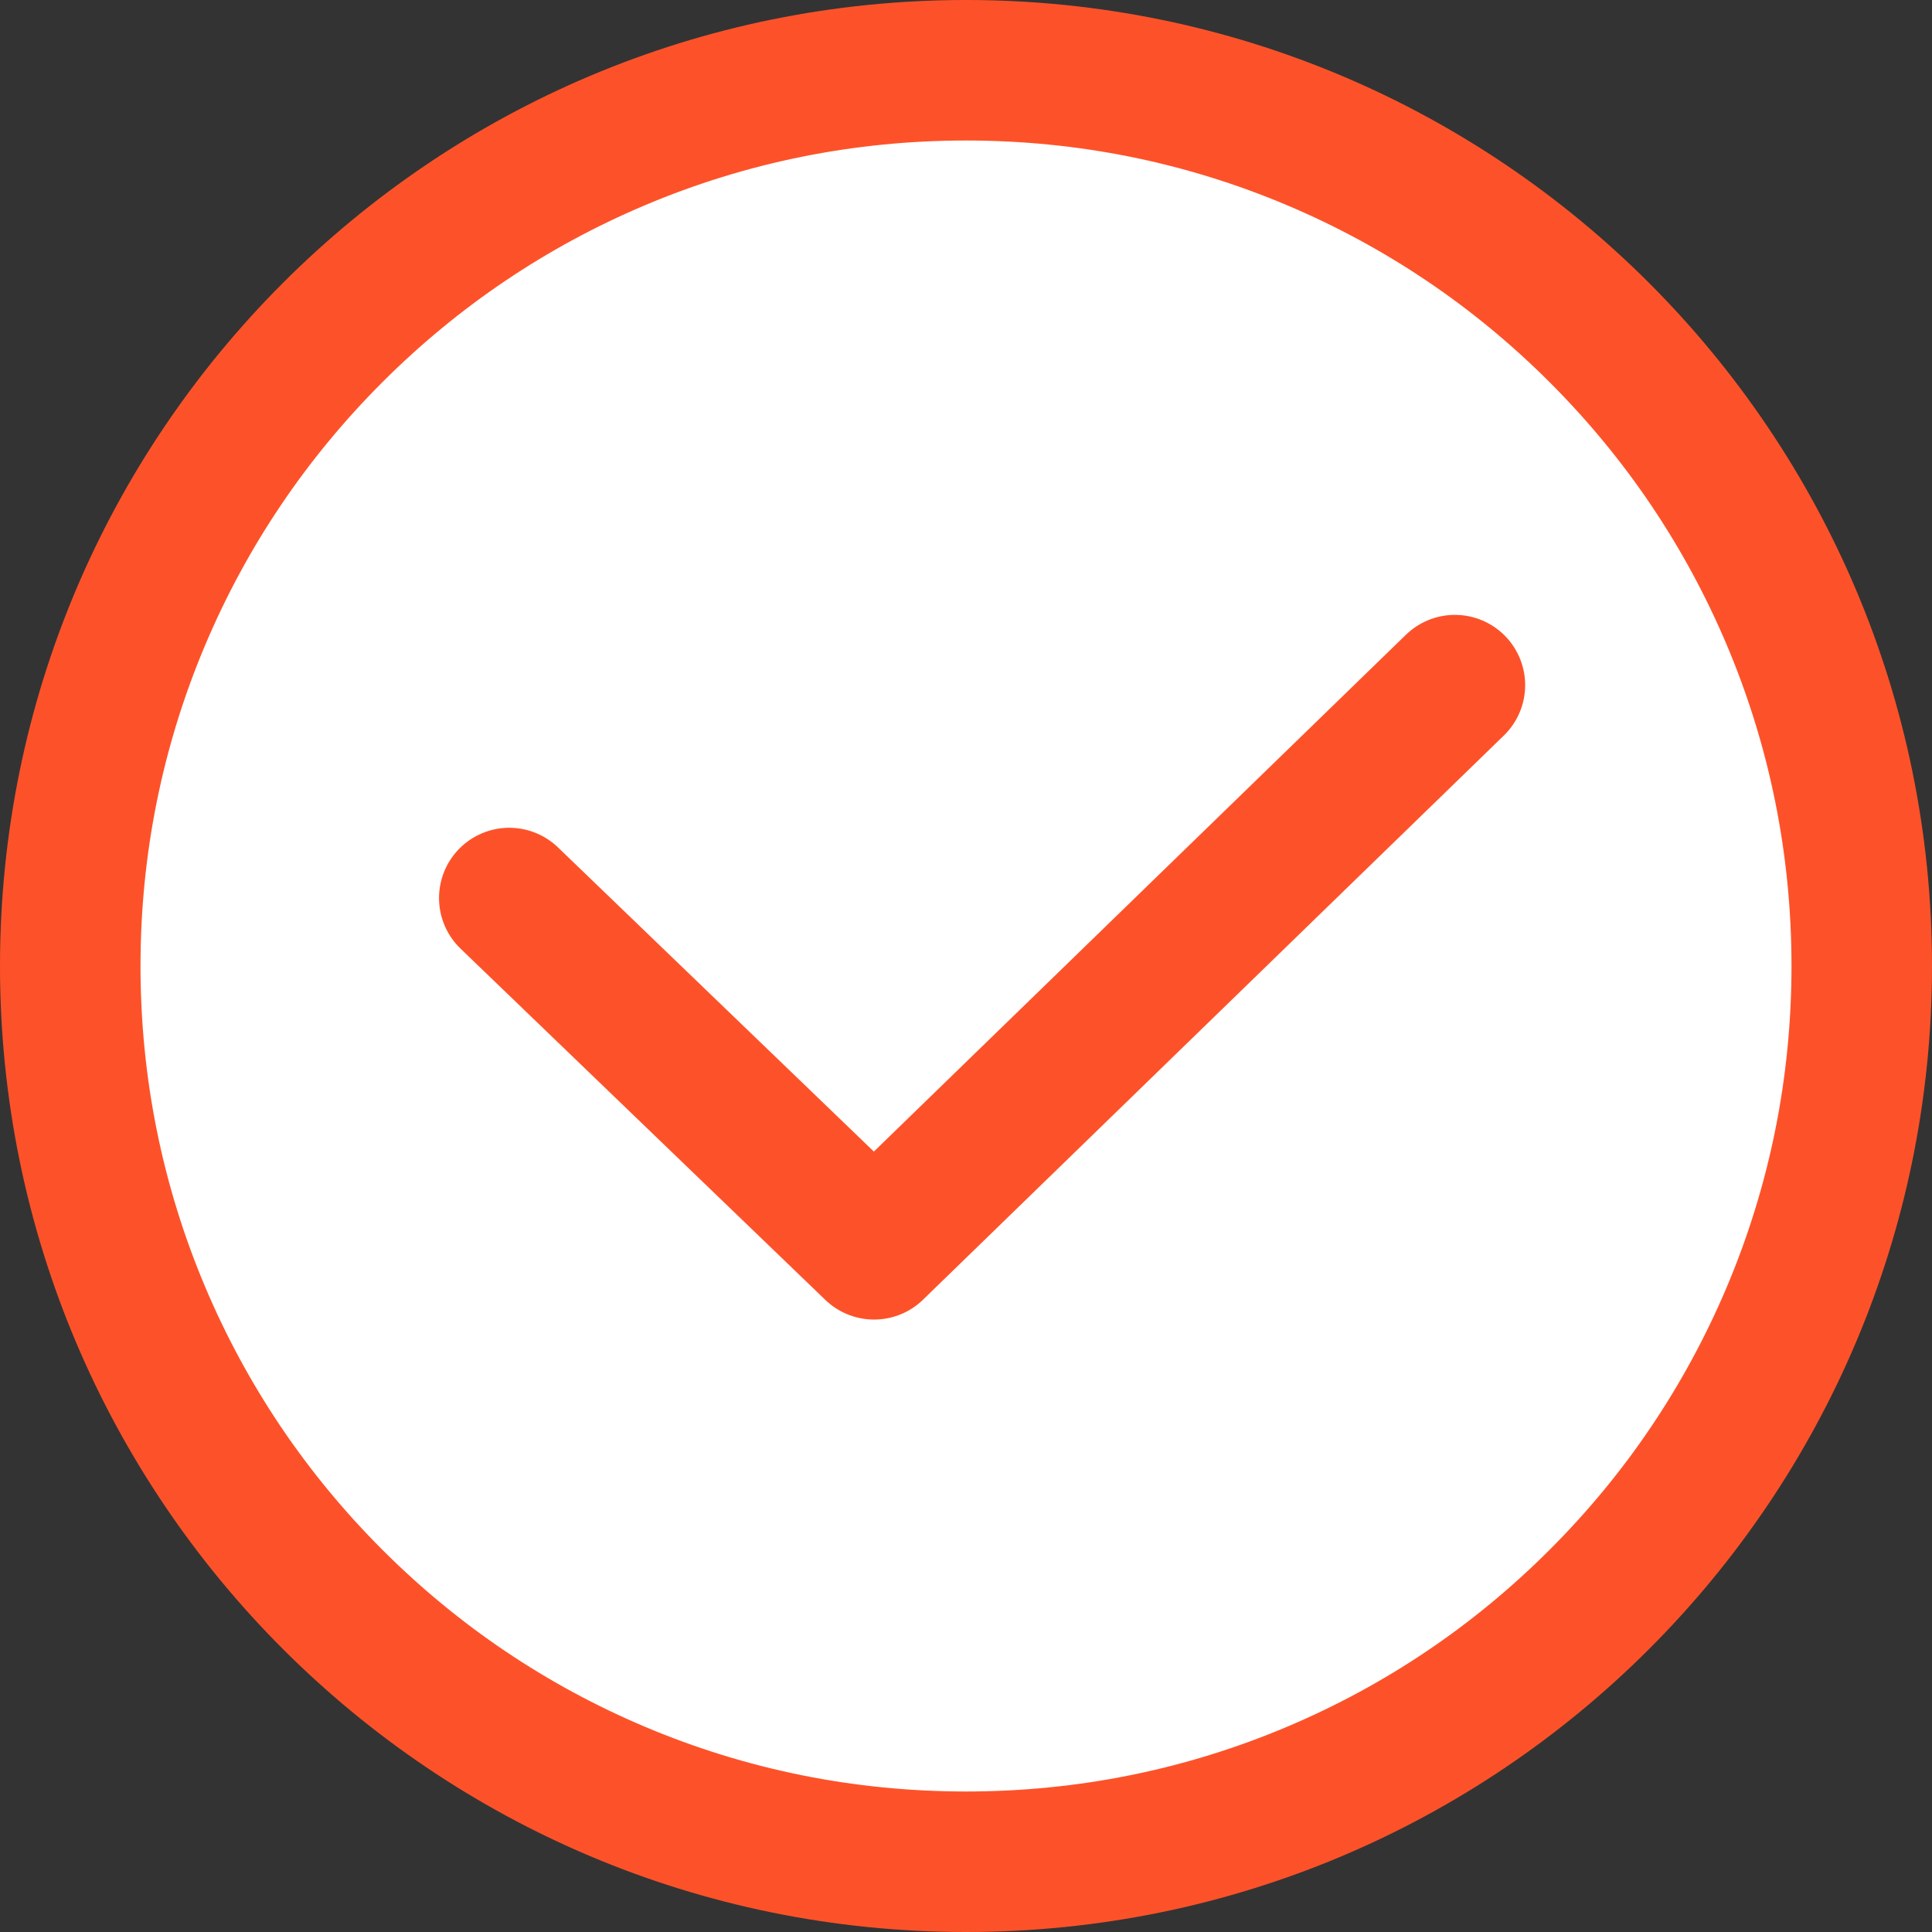 <svg xmlns="http://www.w3.org/2000/svg" viewBox="0 0 55 55">
  <rect x="0" y="0" width="55" height="55" fill="#333333" stroke="none"/>
  <g id="Group_2907" data-name="Group 2907" transform="translate(-698 -461)">
    <g id="Path_2326" data-name="Path 2326" transform="translate(698 461)" fill="#fff">
      <path d="M 27.5 53 C 24.057 53 20.717 52.326 17.575 50.997 C 14.539 49.713 11.811 47.874 9.469 45.531 C 7.126 43.189 5.287 40.461 4.003 37.425 C 2.674 34.283 2 30.943 2 27.5 C 2 24.057 2.674 20.717 4.003 17.575 C 5.287 14.539 7.126 11.811 9.469 9.469 C 11.811 7.126 14.539 5.287 17.575 4.003 C 20.717 2.674 24.057 2 27.5 2 C 30.943 2 34.283 2.674 37.425 4.003 C 40.461 5.287 43.189 7.126 45.531 9.469 C 47.874 11.811 49.713 14.539 50.997 17.575 C 52.326 20.717 53 24.057 53 27.5 C 53 30.943 52.326 34.283 50.997 37.425 C 49.713 40.461 47.874 43.189 45.531 45.531 C 43.189 47.874 40.461 49.713 37.425 50.997 C 34.283 52.326 30.943 53 27.5 53 Z" stroke="none"/>
      <path d="M 27.5 4 C 24.326 4 21.249 4.621 18.354 5.845 C 15.556 7.029 13.042 8.724 10.883 10.883 C 8.724 13.042 7.029 15.556 5.845 18.354 C 4.621 21.249 4 24.326 4 27.5 C 4 30.674 4.621 33.751 5.845 36.646 C 7.029 39.444 8.724 41.958 10.883 44.117 C 13.042 46.277 15.556 47.971 18.354 49.155 C 21.249 50.379 24.326 51 27.5 51 C 30.674 51 33.751 50.379 36.646 49.155 C 39.444 47.971 41.958 46.277 44.117 44.117 C 46.277 41.958 47.971 39.444 49.155 36.646 C 50.379 33.751 51 30.674 51 27.5 C 51 24.326 50.379 21.249 49.155 18.354 C 47.971 15.556 46.277 13.042 44.117 10.883 C 41.958 8.724 39.444 7.029 36.646 5.845 C 33.751 4.621 30.674 4 27.5 4 M 27.5 3.814697265625e-06 C 42.688 3.814697265625e-06 55 12.312 55 27.5 C 55 42.688 42.688 55 27.5 55 C 12.312 55 3.814697265625e-06 42.688 3.814697265625e-06 27.5 C 3.814697265625e-06 12.312 12.312 3.814697265625e-06 27.5 3.814697265625e-06 Z" stroke="none" fill="#fd5229"/>
    </g>
    <path id="Path_2327" data-name="Path 2327" d="M847.123,798.461l10.385,10L874.043,792.4" transform="translate(-134.625 -311.896)" fill="none" stroke="#fd5229" stroke-linecap="round" stroke-linejoin="round" stroke-width="4"/>
  </g>
</svg>
